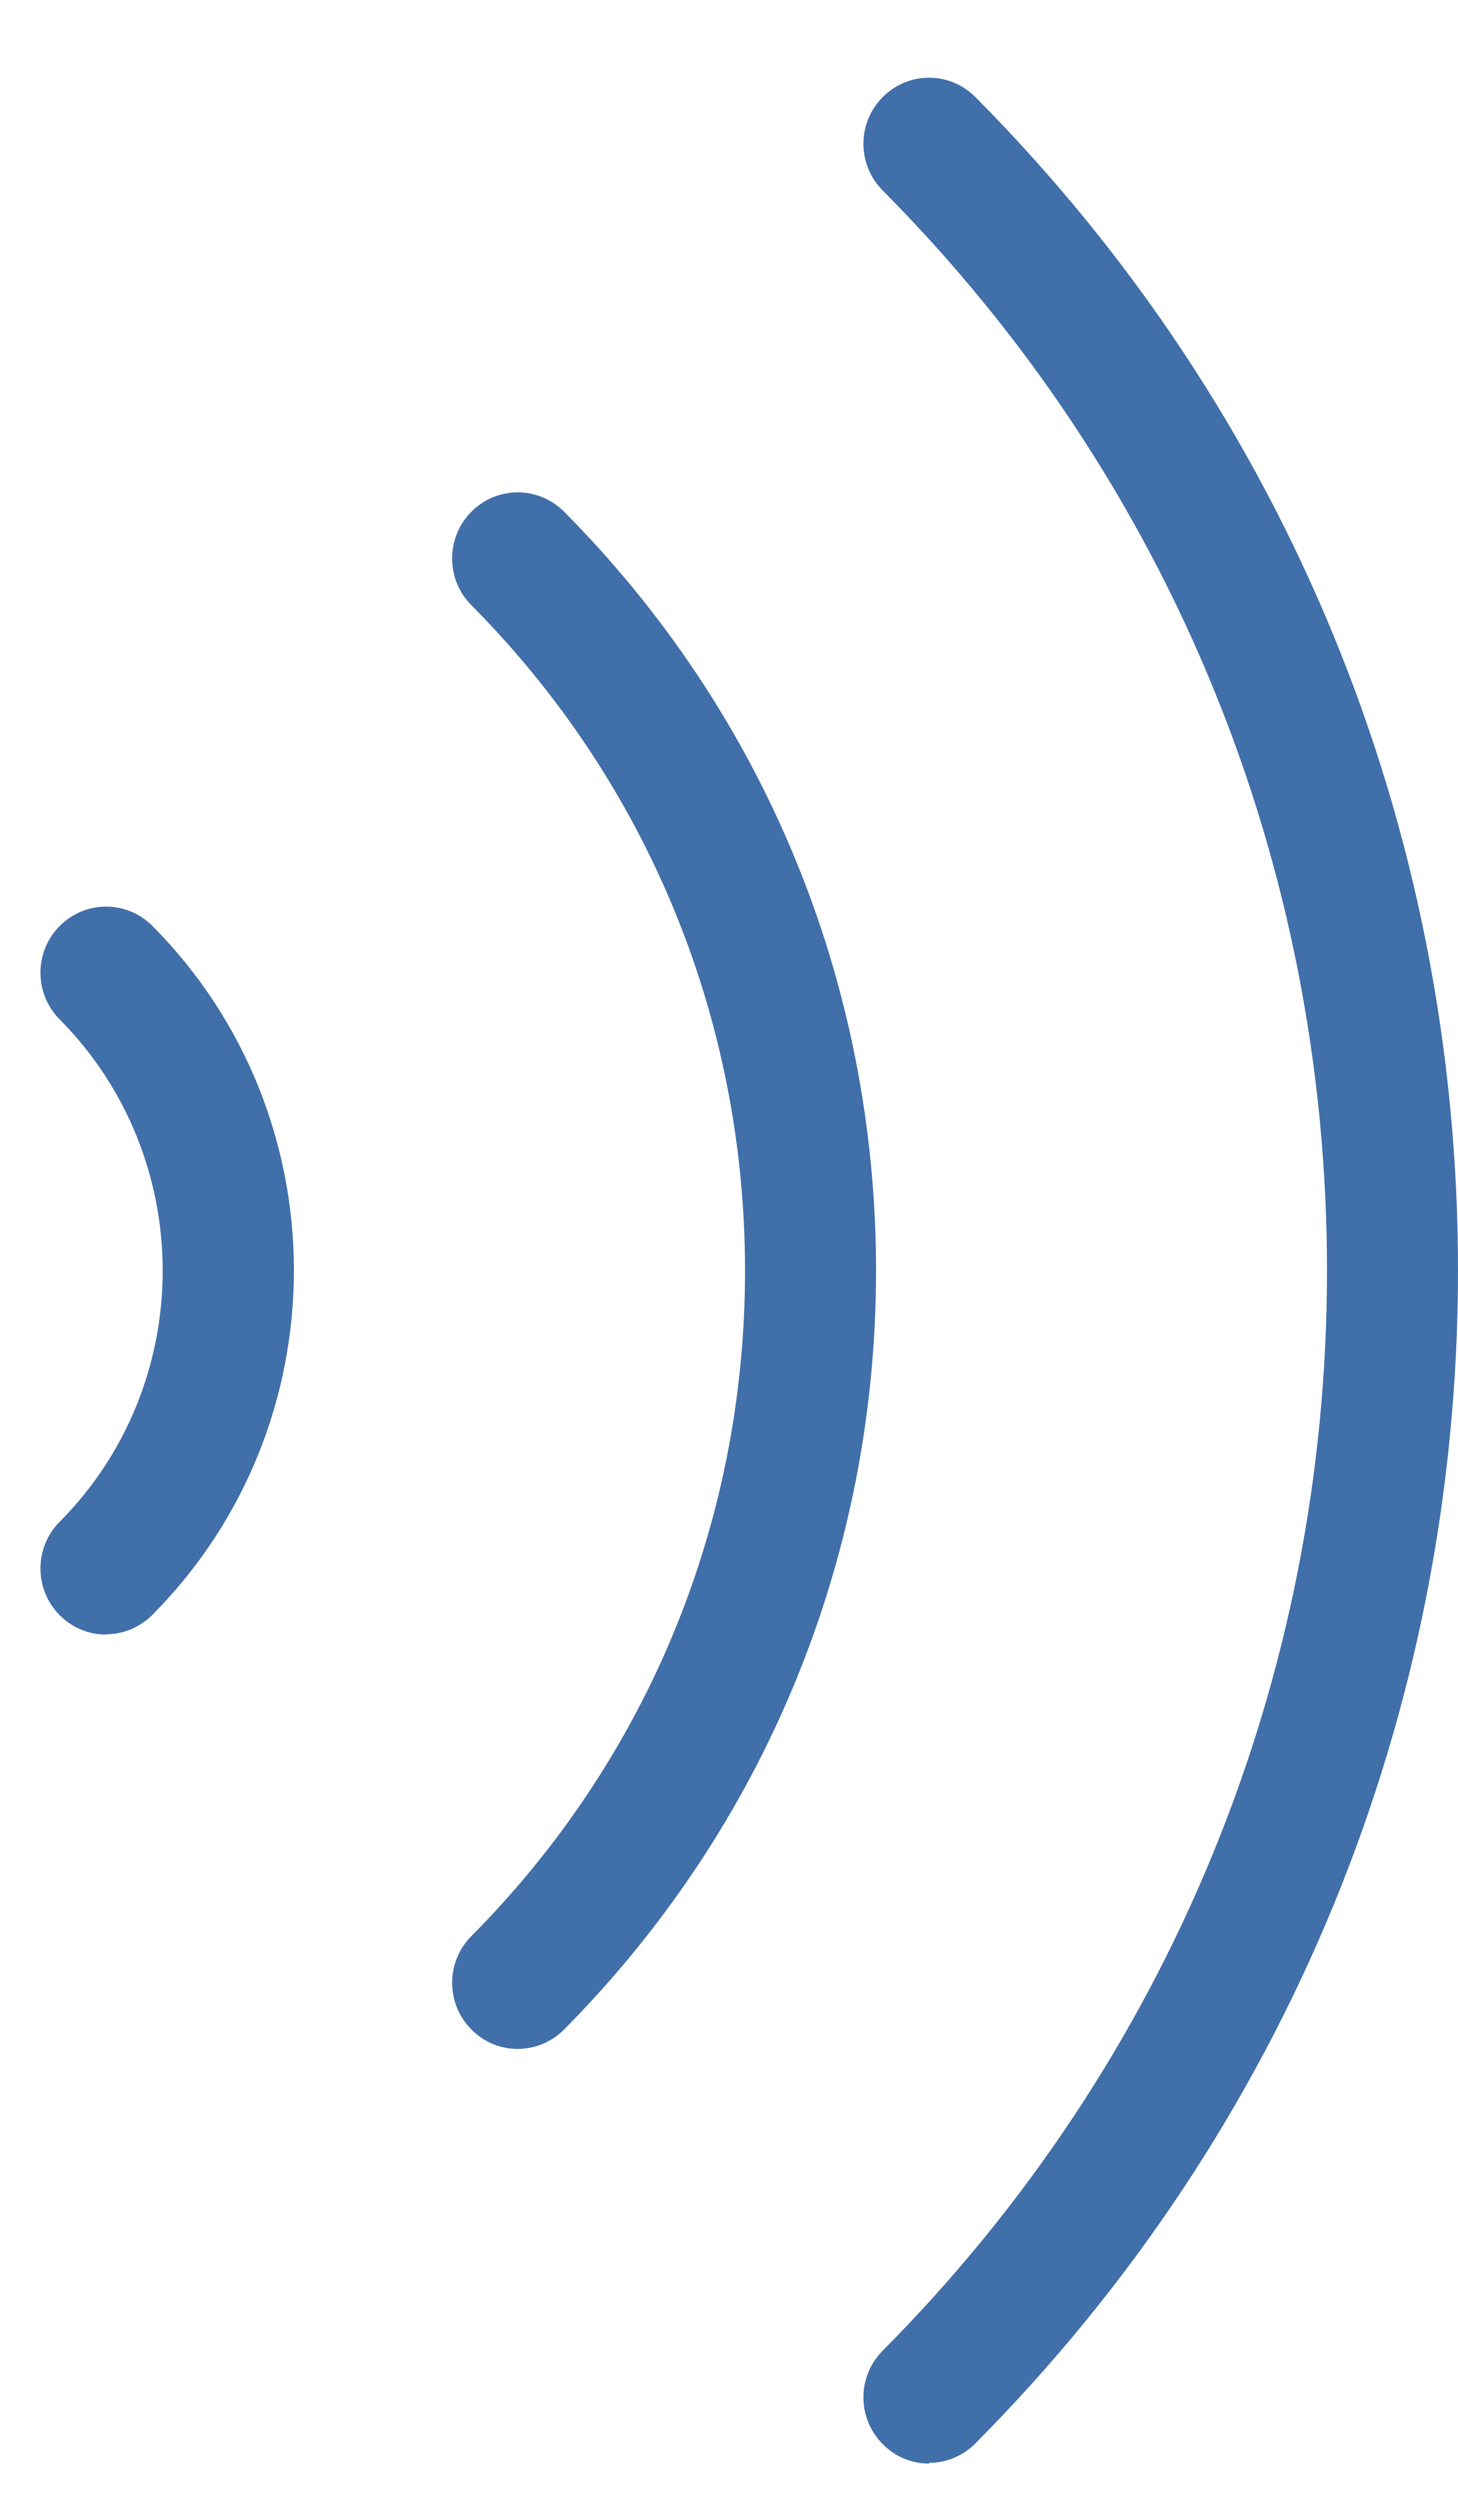 <svg width="14" height="24" viewBox="0 0 14 24" fill="none" xmlns="http://www.w3.org/2000/svg">
<g id="Footer Link Icon">
<path id="Vector" d="M8.921 23.652C8.759 23.652 8.6 23.591 8.476 23.465C8.229 23.217 8.229 22.816 8.476 22.568C11.224 19.8 12.742 16.115 12.742 12.199C12.742 8.282 11.228 4.6 8.476 1.829C8.229 1.581 8.229 1.18 8.476 0.932C8.722 0.684 9.12 0.684 9.366 0.932C12.354 3.941 14 7.943 14 12.195C14 16.448 12.354 20.452 9.366 23.458C9.245 23.581 9.083 23.645 8.921 23.645V23.652Z" fill="#406FA9"/>
<path id="Vector_2" d="M4.971 19.671C4.81 19.671 4.651 19.61 4.526 19.484C4.28 19.236 4.28 18.836 4.526 18.588C6.223 16.879 7.154 14.61 7.154 12.199C7.154 9.787 6.219 7.515 4.526 5.81C4.28 5.562 4.28 5.161 4.526 4.913C4.772 4.665 5.17 4.665 5.417 4.913C7.349 6.859 8.412 9.447 8.412 12.199C8.412 14.95 7.346 17.538 5.417 19.484C5.295 19.607 5.133 19.671 4.971 19.671Z" fill="#406FA9"/>
<path id="Vector_3" d="M1.019 15.693C0.857 15.693 0.698 15.632 0.573 15.507C0.327 15.259 0.327 14.858 0.573 14.61C1.892 13.282 1.892 11.118 0.573 9.787C0.327 9.539 0.327 9.138 0.573 8.89C0.82 8.642 1.218 8.642 1.464 8.89C3.275 10.714 3.275 13.679 1.464 15.503C1.342 15.626 1.18 15.69 1.019 15.69V15.693Z" fill="#406FA9"/>
</g>
</svg>
